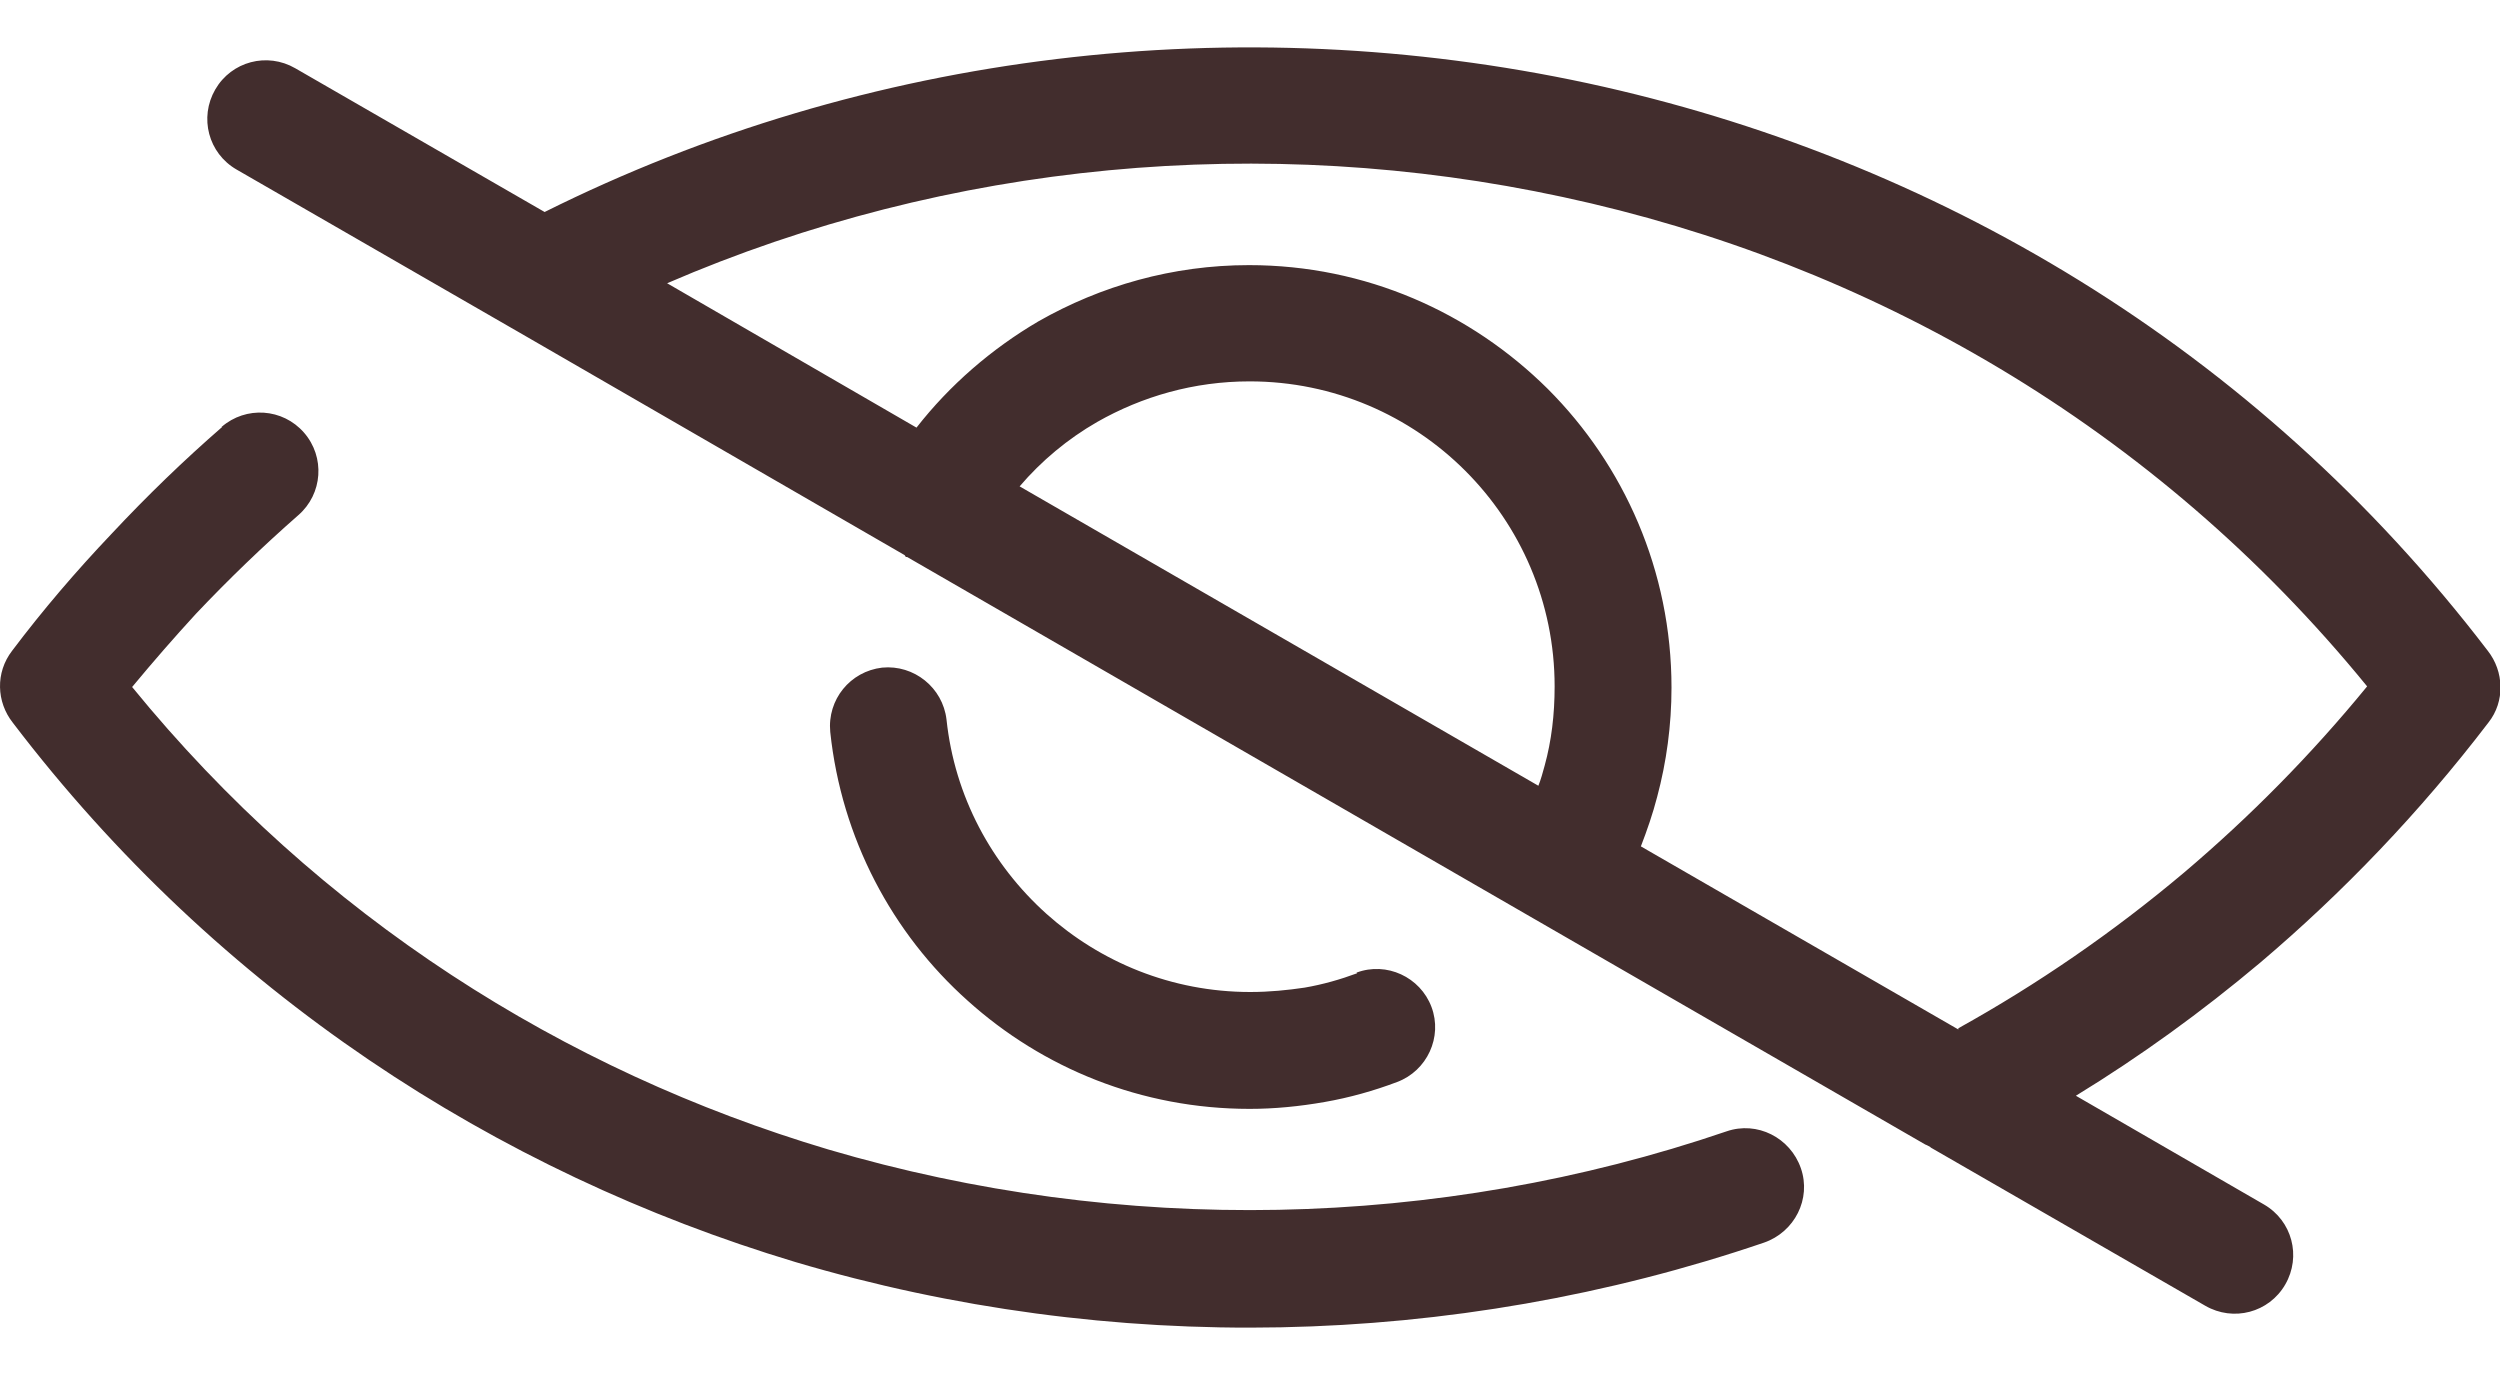 <?xml version="1.0" encoding="UTF-8"?>
<svg xmlns="http://www.w3.org/2000/svg" width="40" height="22" viewBox="0 0 40 22" fill="none">
  <path d="M30.884 18.352C30.884 18.352 30.834 18.322 30.804 18.312L24.564 14.712L14.514 8.912H14.494L14.474 8.882L8.244 5.282C8.244 5.282 8.194 5.252 8.174 5.242L3.784 2.712C3.334 2.452 3.184 1.882 3.444 1.432C3.704 0.982 4.274 0.832 4.724 1.092L8.714 3.392C13.884 0.812 19.824 0.132 25.404 1.332C30.914 2.522 36.084 5.542 39.804 10.412C40.064 10.742 40.084 11.222 39.814 11.562C38.714 13.002 37.484 14.282 36.164 15.402C35.224 16.192 34.244 16.902 33.214 17.532L36.224 19.272C36.674 19.532 36.824 20.102 36.564 20.552C36.304 21.002 35.734 21.152 35.284 20.892L30.894 18.362L30.884 18.352ZM31.334 16.452C32.594 15.752 33.804 14.922 34.944 13.962C35.994 13.072 36.974 12.082 37.874 10.982C34.474 6.812 29.894 4.202 25.004 3.152C20.234 2.122 15.184 2.582 10.674 4.532L14.664 6.842C15.194 6.162 15.864 5.582 16.614 5.142C17.614 4.572 18.764 4.242 19.984 4.242C21.854 4.242 23.534 5.002 24.764 6.222C25.984 7.442 26.744 9.132 26.744 11.002C26.744 11.602 26.664 12.192 26.514 12.752C26.444 13.022 26.354 13.282 26.254 13.542L31.334 16.472V16.452ZM16.314 7.782L24.614 12.572C24.654 12.472 24.684 12.362 24.714 12.252C24.824 11.852 24.874 11.432 24.874 10.982C24.874 9.632 24.324 8.412 23.444 7.532C22.564 6.652 21.344 6.102 19.994 6.102C19.104 6.102 18.274 6.342 17.554 6.752C17.084 7.022 16.664 7.372 16.314 7.782ZM21.704 15.562C22.184 15.382 22.724 15.632 22.904 16.112C23.084 16.592 22.834 17.132 22.354 17.312C21.984 17.452 21.594 17.562 21.194 17.632C20.794 17.702 20.394 17.742 19.994 17.742C18.264 17.742 16.684 17.092 15.484 16.012C14.274 14.932 13.464 13.412 13.284 11.712C13.234 11.192 13.604 10.742 14.114 10.682C14.624 10.632 15.084 11.002 15.144 11.512C15.274 12.742 15.864 13.832 16.744 14.622C17.604 15.392 18.744 15.872 20.004 15.872C20.314 15.872 20.604 15.842 20.874 15.802C21.164 15.752 21.444 15.672 21.714 15.572L21.704 15.562ZM3.544 6.832C3.934 6.492 4.524 6.532 4.864 6.922C5.204 7.312 5.164 7.902 4.774 8.242C4.204 8.742 3.654 9.272 3.134 9.822C2.794 10.192 2.454 10.582 2.114 10.992C5.114 14.672 9.024 17.132 13.254 18.392C17.934 19.772 22.994 19.682 27.624 18.102C28.114 17.932 28.644 18.202 28.814 18.692C28.984 19.182 28.714 19.712 28.224 19.882C23.234 21.582 17.774 21.692 12.724 20.192C7.934 18.752 3.494 15.882 0.204 11.562C-0.056 11.232 -0.076 10.762 0.194 10.412C0.684 9.762 1.214 9.142 1.784 8.542C2.354 7.932 2.944 7.362 3.554 6.832H3.544Z" fill="#422D2D"></path>
</svg>
